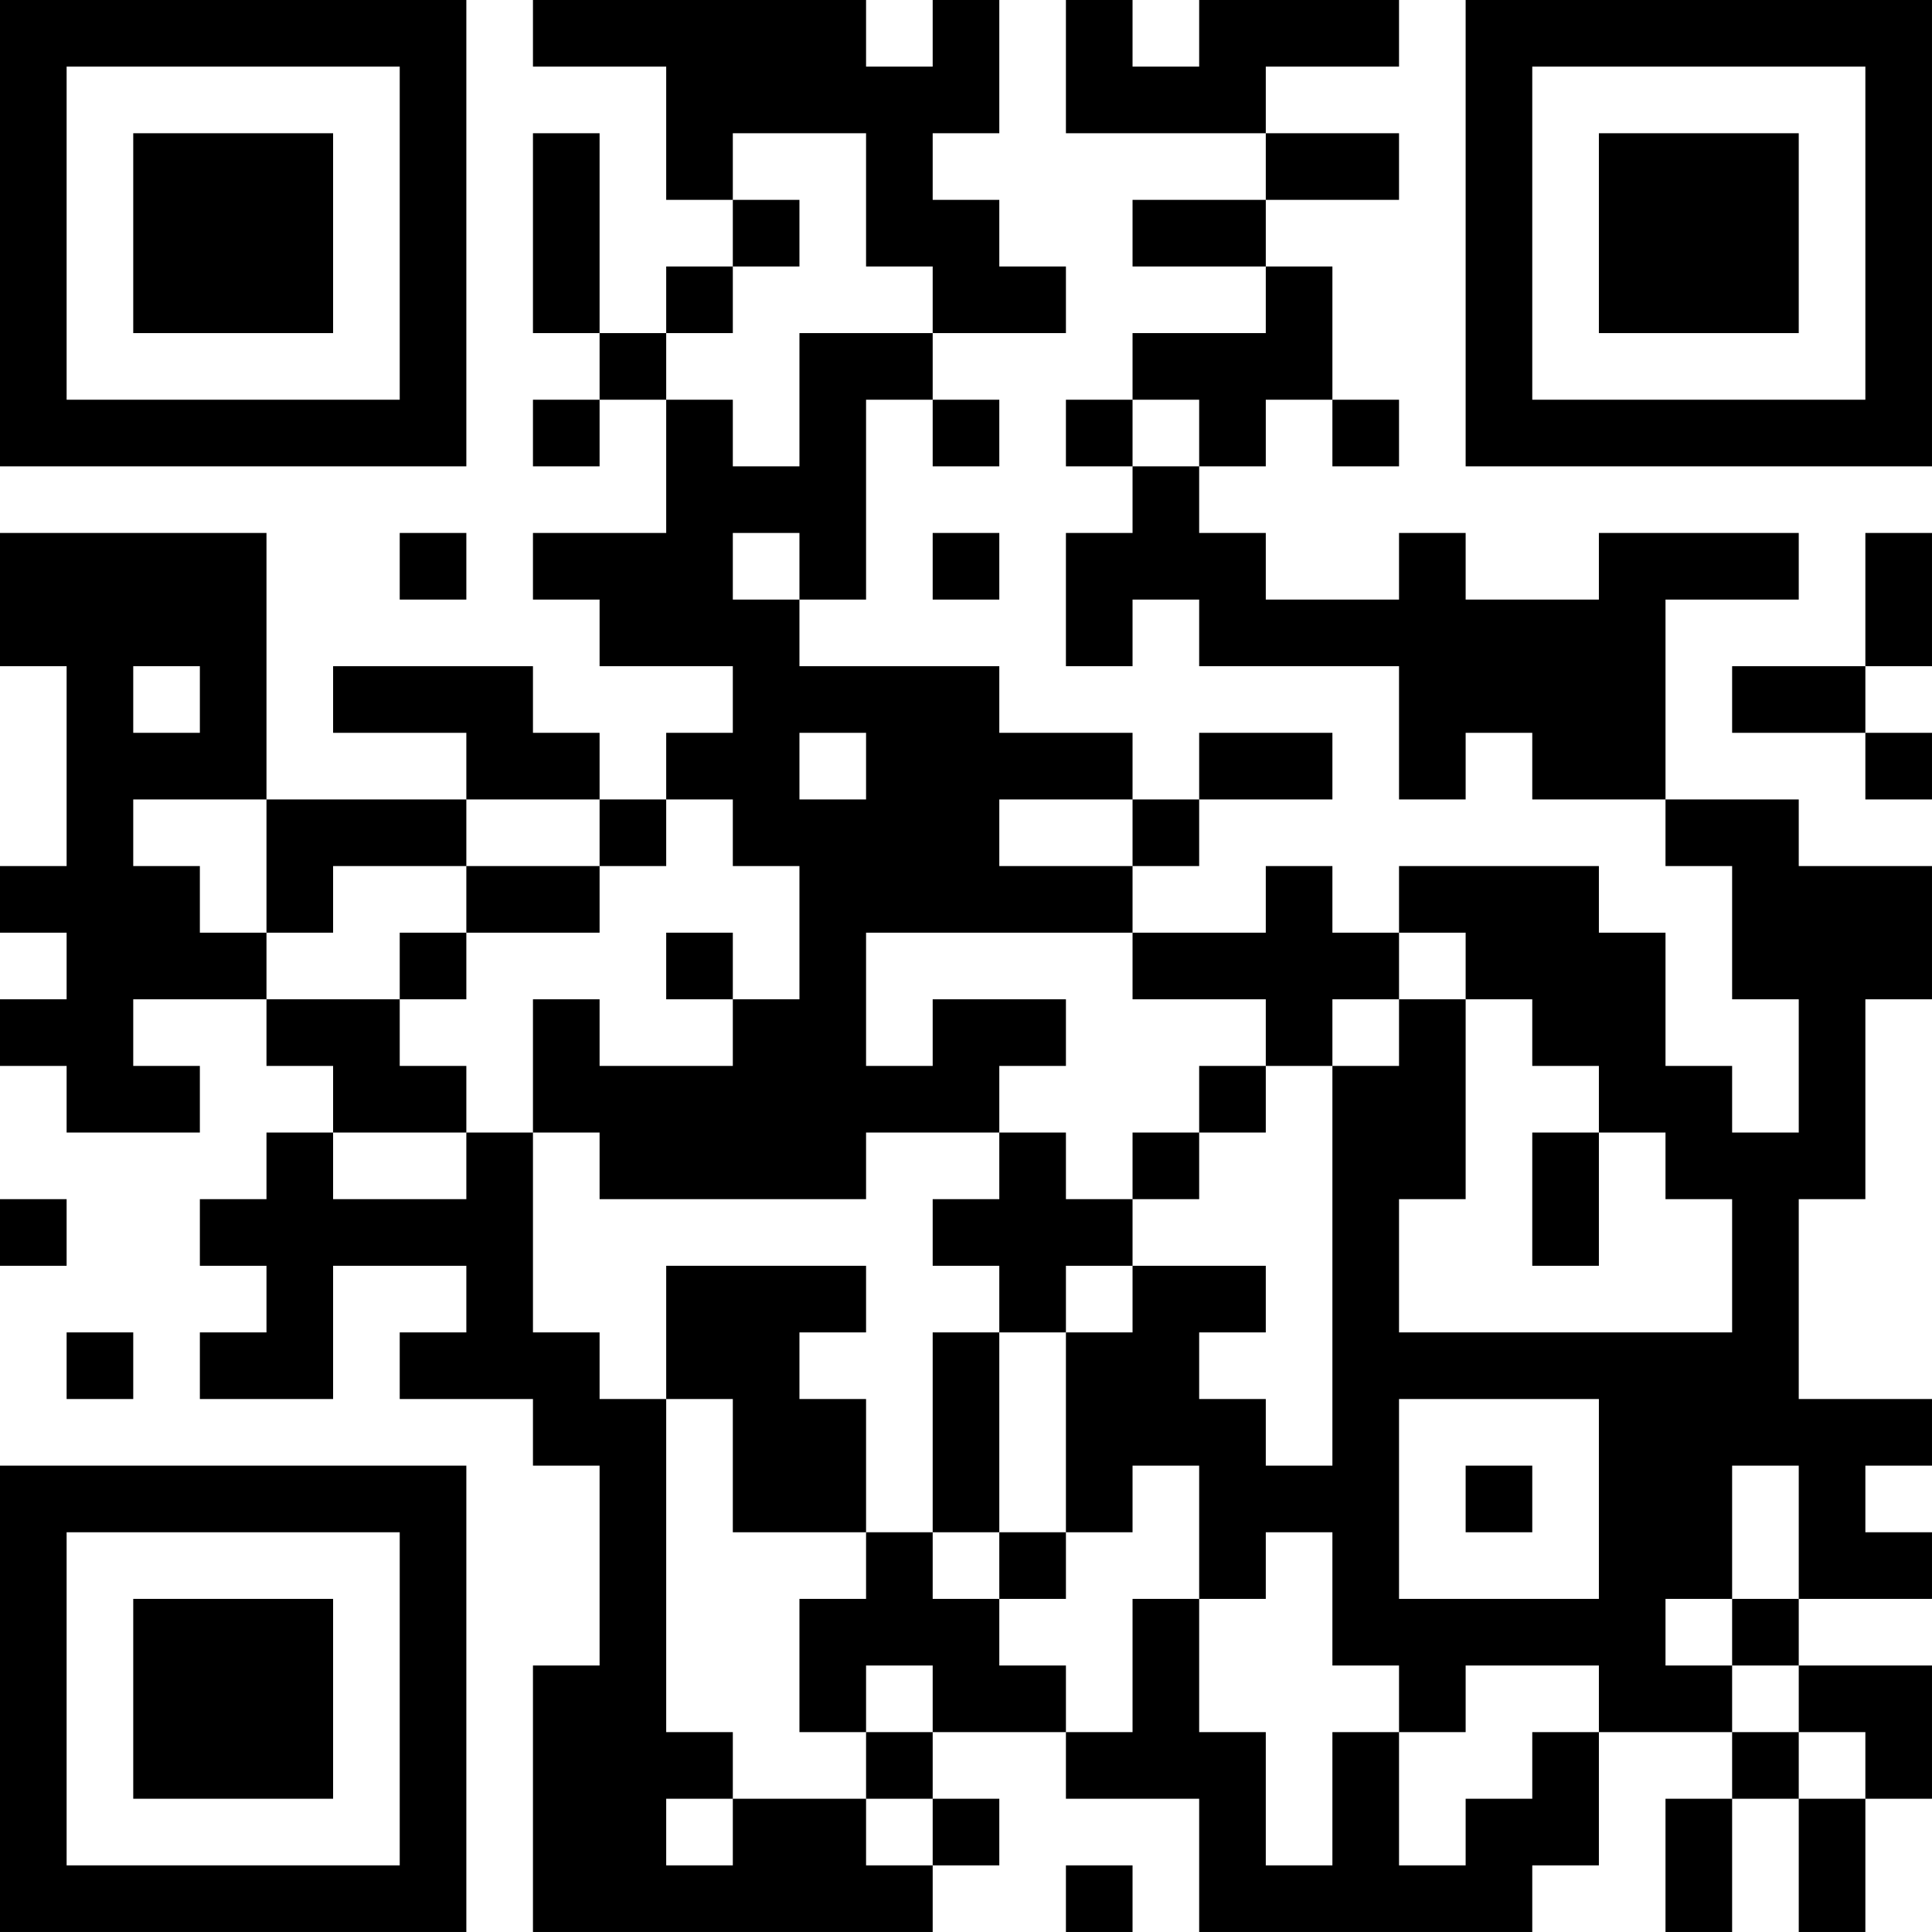 <?xml version="1.0" encoding="UTF-8"?>
<svg xmlns="http://www.w3.org/2000/svg" version="1.1" width="400" height="400" viewBox="0 0 400 400"><rect x="0" y="0" width="400" height="400" fill="#ffffff"/><g transform="scale(13.793)"><g transform="translate(0,0)"><path fill-rule="evenodd" d="M8 0L8 1L10 1L10 3L11 3L11 4L10 4L10 5L9 5L9 2L8 2L8 5L9 5L9 6L8 6L8 7L9 7L9 6L10 6L10 8L8 8L8 9L9 9L9 10L11 10L11 11L10 11L10 12L9 12L9 11L8 11L8 10L5 10L5 11L7 11L7 12L4 12L4 8L0 8L0 10L1 10L1 13L0 13L0 14L1 14L1 15L0 15L0 16L1 16L1 17L3 17L3 16L2 16L2 15L4 15L4 16L5 16L5 17L4 17L4 18L3 18L3 19L4 19L4 20L3 20L3 21L5 21L5 19L7 19L7 20L6 20L6 21L8 21L8 22L9 22L9 25L8 25L8 29L14 29L14 28L15 28L15 27L14 27L14 26L16 26L16 27L18 27L18 29L23 29L23 28L24 28L24 26L26 26L26 27L25 27L25 29L26 29L26 27L27 27L27 29L28 29L28 27L29 27L29 25L27 25L27 24L29 24L29 23L28 23L28 22L29 22L29 21L27 21L27 18L28 18L28 15L29 15L29 13L27 13L27 12L25 12L25 9L27 9L27 8L24 8L24 9L22 9L22 8L21 8L21 9L19 9L19 8L18 8L18 7L19 7L19 6L20 6L20 7L21 7L21 6L20 6L20 4L19 4L19 3L21 3L21 2L19 2L19 1L21 1L21 0L18 0L18 1L17 1L17 0L16 0L16 2L19 2L19 3L17 3L17 4L19 4L19 5L17 5L17 6L16 6L16 7L17 7L17 8L16 8L16 10L17 10L17 9L18 9L18 10L21 10L21 12L22 12L22 11L23 11L23 12L25 12L25 13L26 13L26 15L27 15L27 17L26 17L26 16L25 16L25 14L24 14L24 13L21 13L21 14L20 14L20 13L19 13L19 14L17 14L17 13L18 13L18 12L20 12L20 11L18 11L18 12L17 12L17 11L15 11L15 10L12 10L12 9L13 9L13 6L14 6L14 7L15 7L15 6L14 6L14 5L16 5L16 4L15 4L15 3L14 3L14 2L15 2L15 0L14 0L14 1L13 1L13 0ZM11 2L11 3L12 3L12 4L11 4L11 5L10 5L10 6L11 6L11 7L12 7L12 5L14 5L14 4L13 4L13 2ZM17 6L17 7L18 7L18 6ZM6 8L6 9L7 9L7 8ZM11 8L11 9L12 9L12 8ZM14 8L14 9L15 9L15 8ZM28 8L28 10L26 10L26 11L28 11L28 12L29 12L29 11L28 11L28 10L29 10L29 8ZM2 10L2 11L3 11L3 10ZM12 11L12 12L13 12L13 11ZM2 12L2 13L3 13L3 14L4 14L4 15L6 15L6 16L7 16L7 17L5 17L5 18L7 18L7 17L8 17L8 20L9 20L9 21L10 21L10 26L11 26L11 27L10 27L10 28L11 28L11 27L13 27L13 28L14 28L14 27L13 27L13 26L14 26L14 25L13 25L13 26L12 26L12 24L13 24L13 23L14 23L14 24L15 24L15 25L16 25L16 26L17 26L17 24L18 24L18 26L19 26L19 28L20 28L20 26L21 26L21 28L22 28L22 27L23 27L23 26L24 26L24 25L22 25L22 26L21 26L21 25L20 25L20 23L19 23L19 24L18 24L18 22L17 22L17 23L16 23L16 20L17 20L17 19L19 19L19 20L18 20L18 21L19 21L19 22L20 22L20 16L21 16L21 15L22 15L22 18L21 18L21 20L26 20L26 18L25 18L25 17L24 17L24 16L23 16L23 15L22 15L22 14L21 14L21 15L20 15L20 16L19 16L19 15L17 15L17 14L13 14L13 16L14 16L14 15L16 15L16 16L15 16L15 17L13 17L13 18L9 18L9 17L8 17L8 15L9 15L9 16L11 16L11 15L12 15L12 13L11 13L11 12L10 12L10 13L9 13L9 12L7 12L7 13L5 13L5 14L4 14L4 12ZM15 12L15 13L17 13L17 12ZM7 13L7 14L6 14L6 15L7 15L7 14L9 14L9 13ZM10 14L10 15L11 15L11 14ZM18 16L18 17L17 17L17 18L16 18L16 17L15 17L15 18L14 18L14 19L15 19L15 20L14 20L14 23L15 23L15 24L16 24L16 23L15 23L15 20L16 20L16 19L17 19L17 18L18 18L18 17L19 17L19 16ZM23 17L23 19L24 19L24 17ZM0 18L0 19L1 19L1 18ZM10 19L10 21L11 21L11 23L13 23L13 21L12 21L12 20L13 20L13 19ZM1 20L1 21L2 21L2 20ZM21 21L21 24L24 24L24 21ZM22 22L22 23L23 23L23 22ZM26 22L26 24L25 24L25 25L26 25L26 26L27 26L27 27L28 27L28 26L27 26L27 25L26 25L26 24L27 24L27 22ZM16 28L16 29L17 29L17 28ZM0 0L0 7L7 7L7 0ZM1 1L1 6L6 6L6 1ZM2 2L2 5L5 5L5 2ZM22 0L22 7L29 7L29 0ZM23 1L23 6L28 6L28 1ZM24 2L24 5L27 5L27 2ZM0 22L0 29L7 29L7 22ZM1 23L1 28L6 28L6 23ZM2 24L2 27L5 27L5 24Z" fill="#000000"/></g></g></svg>

